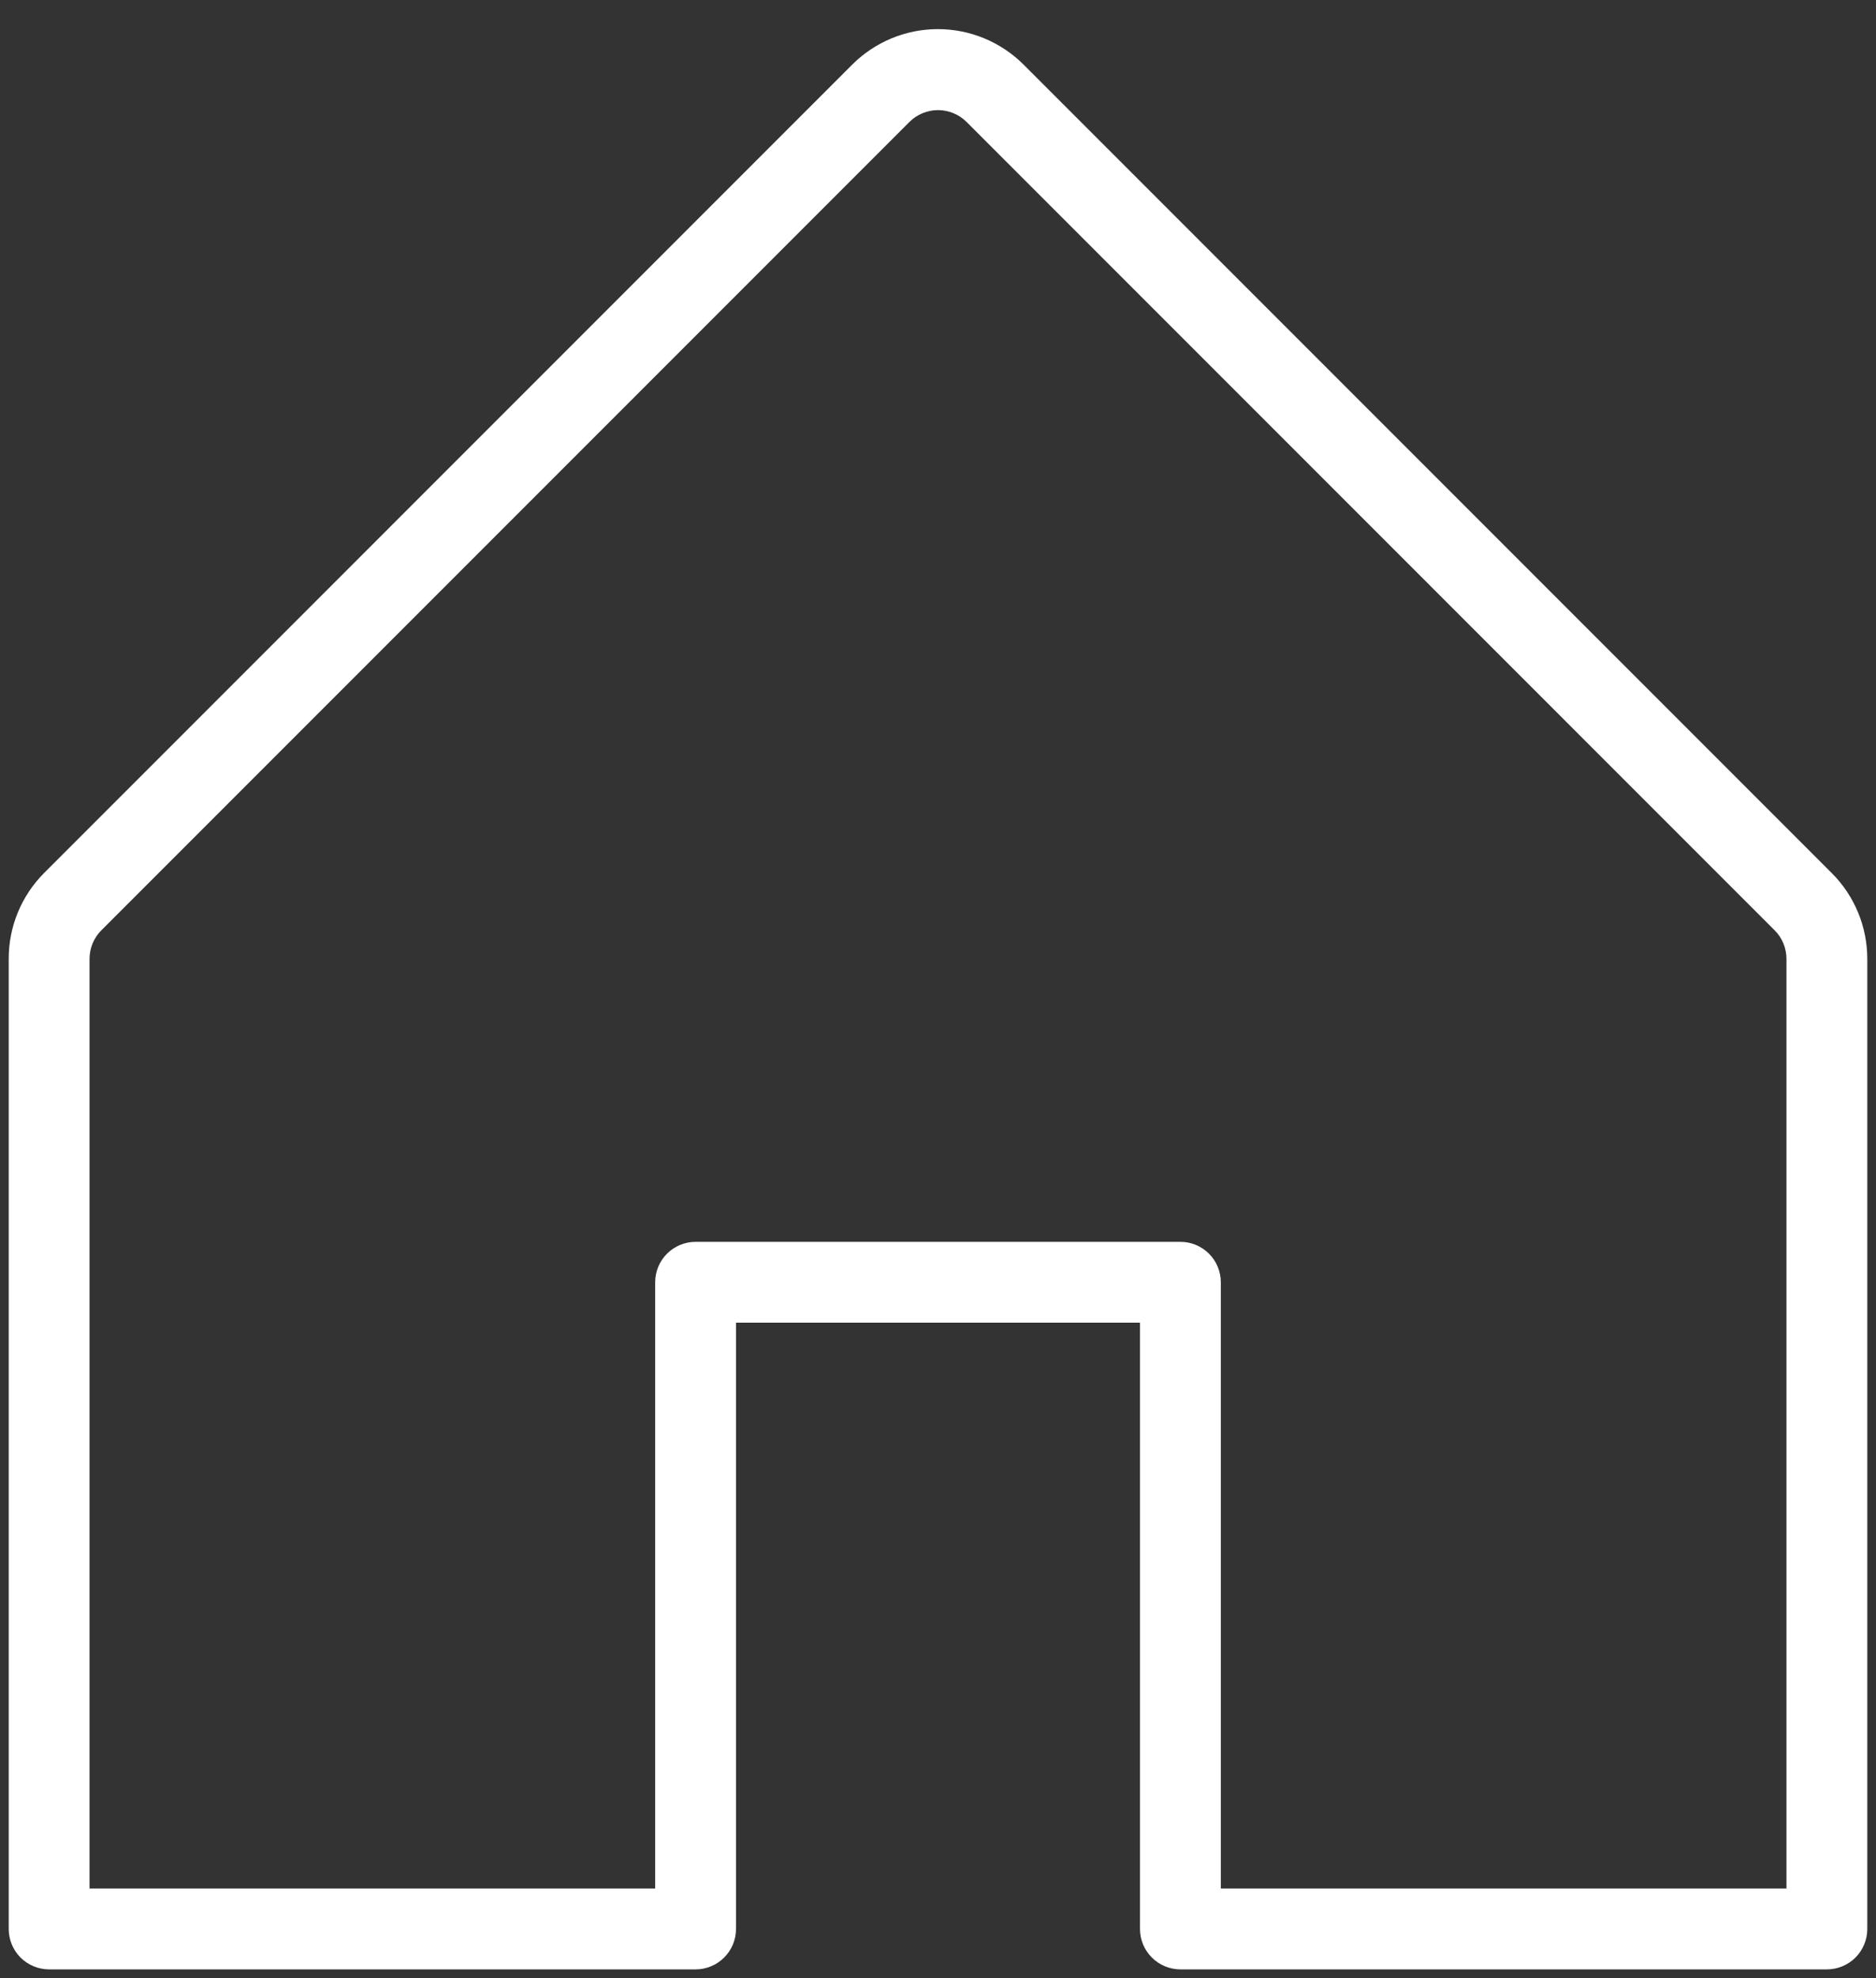 <svg width="37" height="39" viewBox="0 0 37 39" fill="none" xmlns="http://www.w3.org/2000/svg">
<rect x="0" y="0" width="37" height="39" fill="#333333" stroke="none"/>
<path d="M36.129 17.215L20.191 1.277C19.969 1.054 19.705 0.878 19.415 0.757C19.124 0.636 18.813 0.574 18.498 0.574C18.183 0.574 17.872 0.636 17.581 0.757C17.291 0.878 17.027 1.054 16.805 1.277L0.867 17.215C0.42 17.664 0.17 18.273 0.172 18.906V38.031C0.172 38.243 0.256 38.445 0.405 38.595C0.555 38.744 0.757 38.828 0.969 38.828H13.719C13.93 38.828 14.133 38.744 14.282 38.595C14.432 38.445 14.516 38.243 14.516 38.031V26.078H22.484V38.031C22.484 38.243 22.568 38.445 22.718 38.595C22.867 38.744 23.07 38.828 23.281 38.828H36.031C36.243 38.828 36.445 38.744 36.595 38.595C36.744 38.445 36.828 38.243 36.828 38.031V18.906C36.828 18.592 36.767 18.281 36.647 17.991C36.527 17.701 36.351 17.437 36.129 17.215ZM35.234 37.234H24.078V25.281C24.078 25.07 23.994 24.867 23.845 24.718C23.695 24.568 23.493 24.484 23.281 24.484H13.719C13.507 24.484 13.305 24.568 13.155 24.718C13.006 24.867 12.922 25.07 12.922 25.281V37.234H1.766V18.906C1.766 18.802 1.786 18.698 1.826 18.601C1.866 18.504 1.925 18.416 1.999 18.342L17.936 2.405C18.01 2.331 18.098 2.272 18.195 2.232C18.292 2.192 18.395 2.171 18.5 2.171C18.605 2.171 18.708 2.192 18.805 2.232C18.902 2.272 18.99 2.331 19.064 2.405L35.001 18.342C35.075 18.416 35.134 18.504 35.174 18.601C35.214 18.698 35.234 18.802 35.234 18.906V37.234Z" fill="white"/>
</svg>
